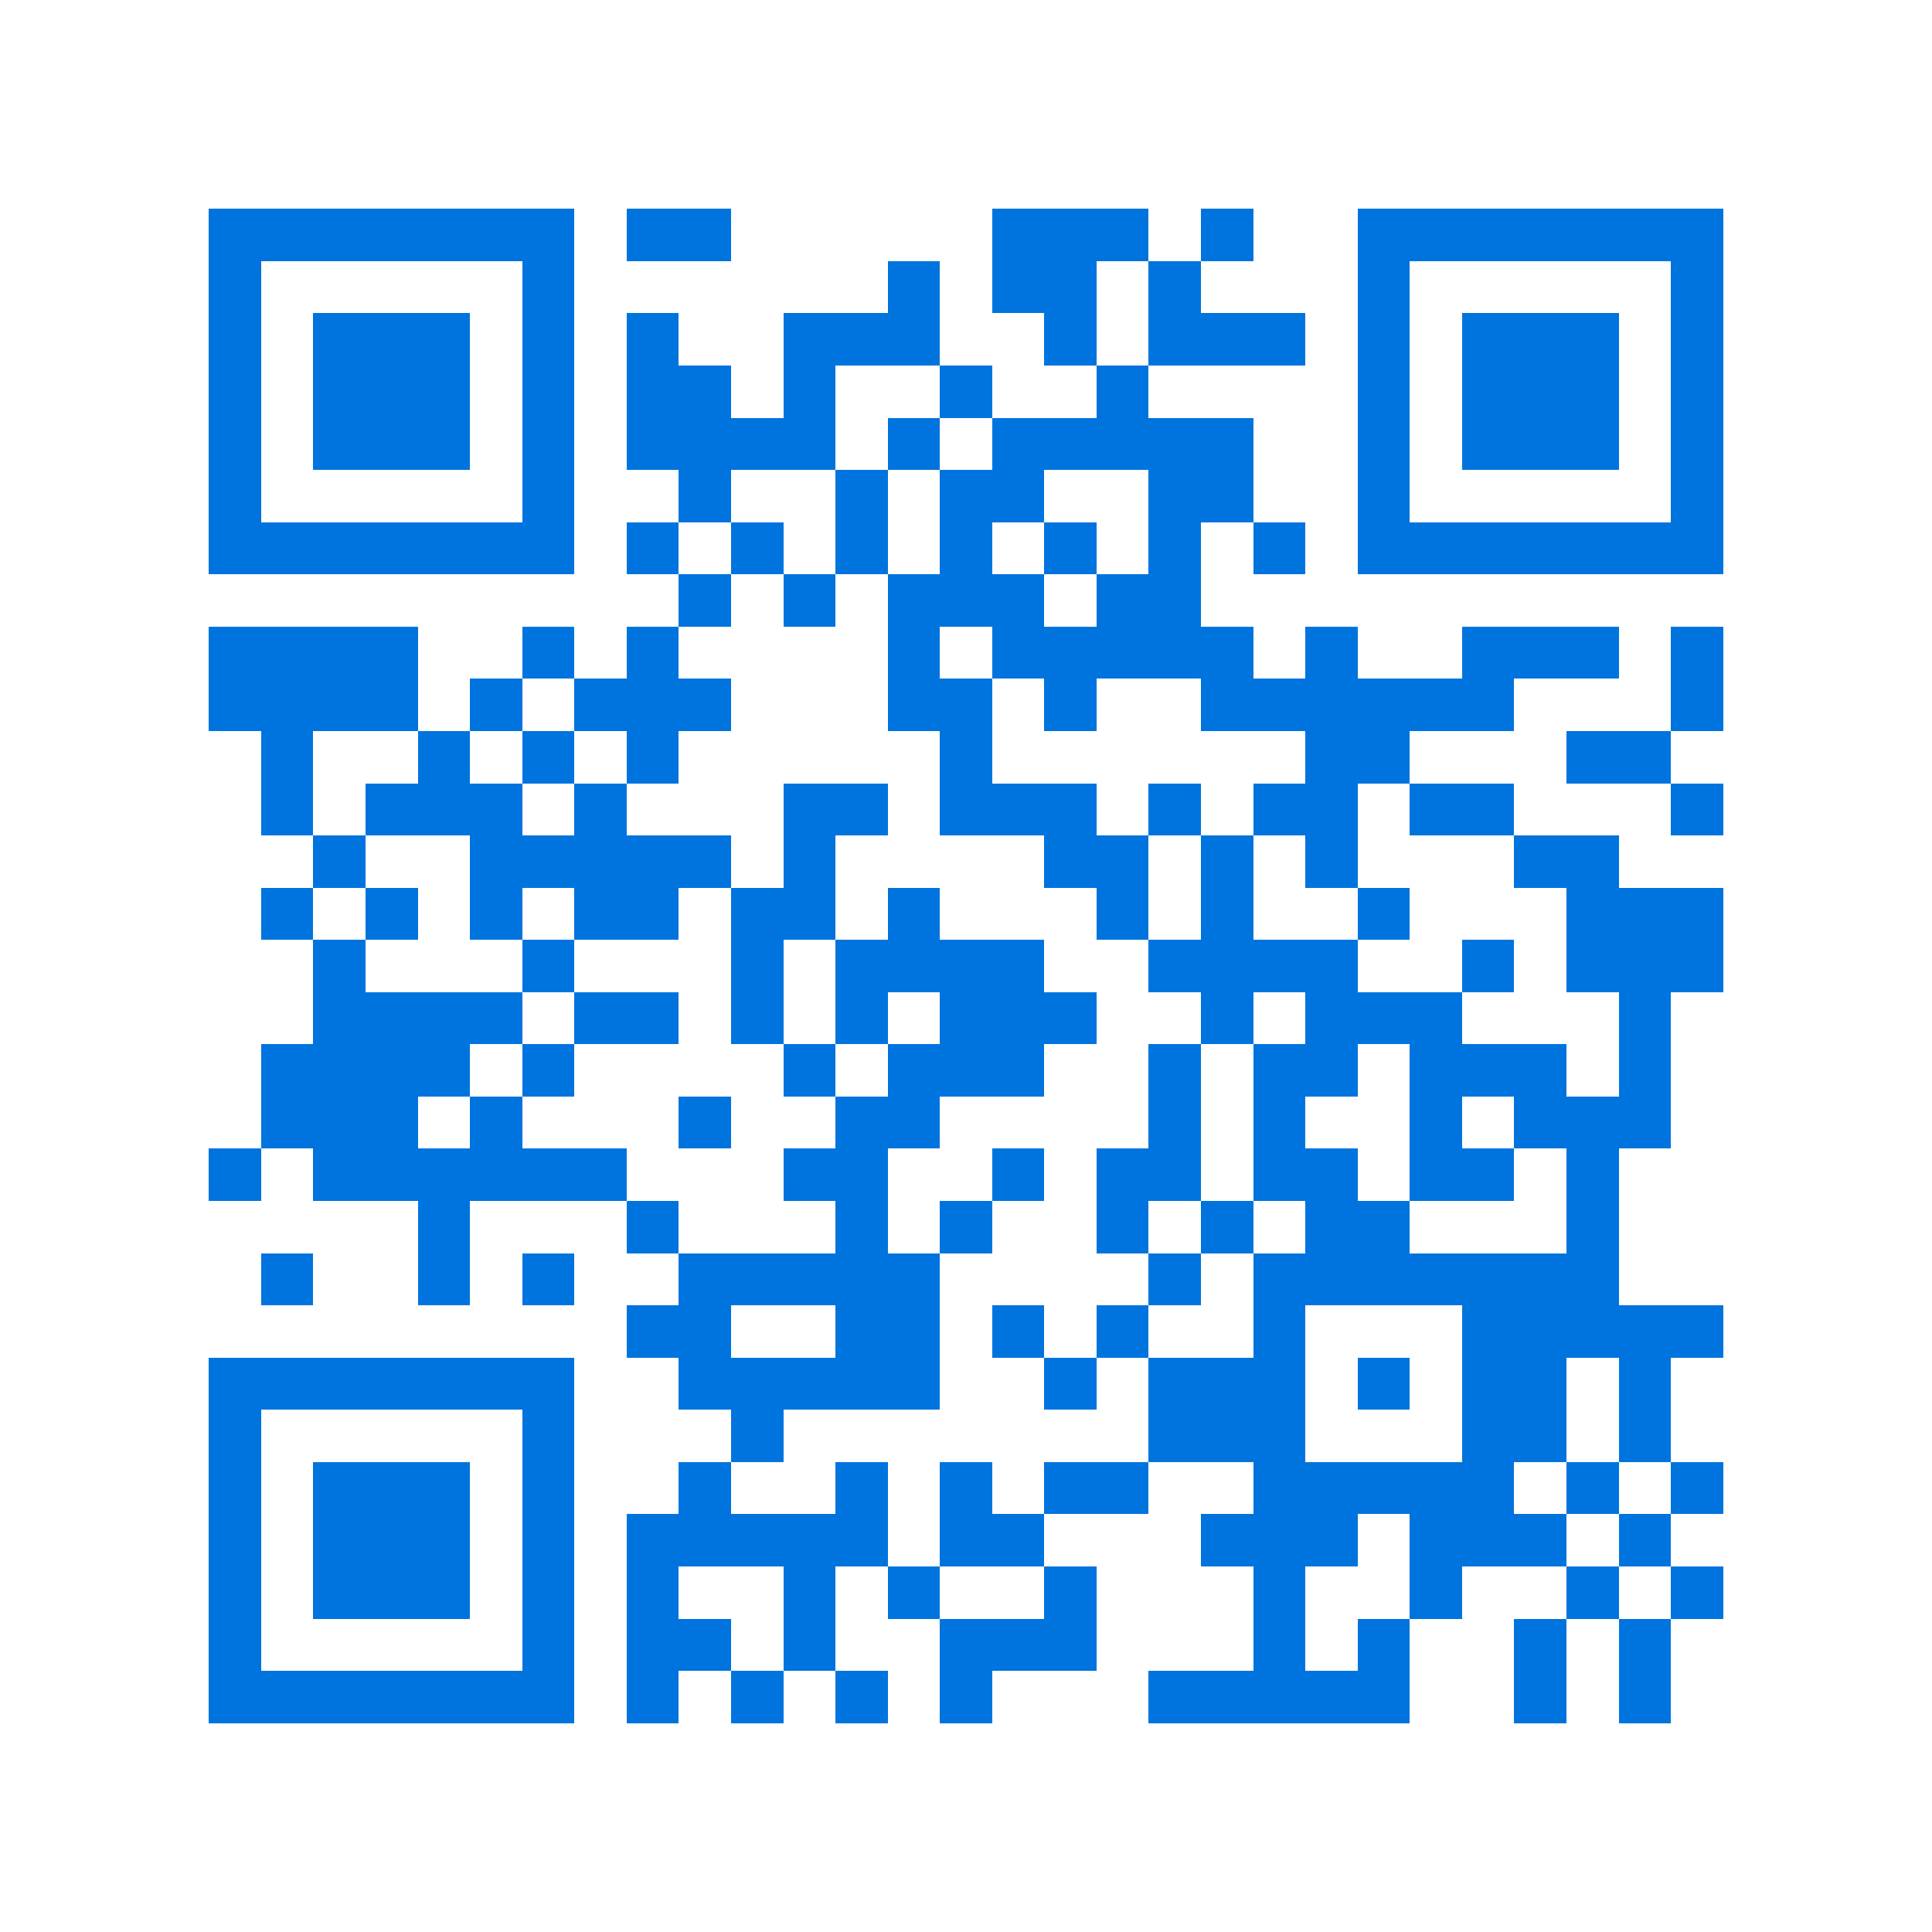 <svg xmlns="http://www.w3.org/2000/svg" viewBox="0 0 37 37" shape-rendering="crispEdges"><path fill="#ffffff" d="M0 0h37v37H0z"/><path stroke="#0074de" d="M4 4.5h7m1 0h2m5 0h3m1 0h1m2 0h7M4 5.5h1m5 0h1m6 0h1m1 0h2m1 0h1m3 0h1m5 0h1M4 6.5h1m1 0h3m1 0h1m1 0h1m2 0h3m2 0h1m1 0h3m1 0h1m1 0h3m1 0h1M4 7.5h1m1 0h3m1 0h1m1 0h2m1 0h1m2 0h1m2 0h1m4 0h1m1 0h3m1 0h1M4 8.5h1m1 0h3m1 0h1m1 0h4m1 0h1m1 0h5m2 0h1m1 0h3m1 0h1M4 9.5h1m5 0h1m2 0h1m2 0h1m1 0h2m2 0h2m2 0h1m5 0h1M4 10.5h7m1 0h1m1 0h1m1 0h1m1 0h1m1 0h1m1 0h1m1 0h1m1 0h7M13 11.5h1m1 0h1m1 0h3m1 0h2M4 12.5h4m2 0h1m1 0h1m4 0h1m1 0h5m1 0h1m2 0h3m1 0h1M4 13.5h4m1 0h1m1 0h3m3 0h2m1 0h1m2 0h6m3 0h1M5 14.5h1m2 0h1m1 0h1m1 0h1m5 0h1m6 0h2m3 0h2M5 15.5h1m1 0h3m1 0h1m3 0h2m1 0h3m1 0h1m1 0h2m1 0h2m3 0h1M6 16.5h1m2 0h5m1 0h1m4 0h2m1 0h1m1 0h1m3 0h2M5 17.5h1m1 0h1m1 0h1m1 0h2m1 0h2m1 0h1m3 0h1m1 0h1m2 0h1m3 0h3M6 18.5h1m3 0h1m3 0h1m1 0h4m2 0h4m2 0h1m1 0h3M6 19.5h4m1 0h2m1 0h1m1 0h1m1 0h3m2 0h1m1 0h3m3 0h1M5 20.5h4m1 0h1m4 0h1m1 0h3m2 0h1m1 0h2m1 0h3m1 0h1M5 21.5h3m1 0h1m3 0h1m2 0h2m4 0h1m1 0h1m2 0h1m1 0h3M4 22.5h1m1 0h6m3 0h2m2 0h1m1 0h2m1 0h2m1 0h2m1 0h1M8 23.5h1m3 0h1m3 0h1m1 0h1m2 0h1m1 0h1m1 0h2m3 0h1M5 24.5h1m2 0h1m1 0h1m2 0h5m4 0h1m1 0h7M12 25.5h2m2 0h2m1 0h1m1 0h1m2 0h1m3 0h5M4 26.5h7m2 0h5m2 0h1m1 0h3m1 0h1m1 0h2m1 0h1M4 27.5h1m5 0h1m3 0h1m7 0h3m3 0h2m1 0h1M4 28.5h1m1 0h3m1 0h1m2 0h1m2 0h1m1 0h1m1 0h2m2 0h5m1 0h1m1 0h1M4 29.5h1m1 0h3m1 0h1m1 0h5m1 0h2m3 0h3m1 0h3m1 0h1M4 30.5h1m1 0h3m1 0h1m1 0h1m2 0h1m1 0h1m2 0h1m3 0h1m2 0h1m2 0h1m1 0h1M4 31.5h1m5 0h1m1 0h2m1 0h1m2 0h3m3 0h1m1 0h1m2 0h1m1 0h1M4 32.5h7m1 0h1m1 0h1m1 0h1m1 0h1m3 0h5m2 0h1m1 0h1"/></svg>

